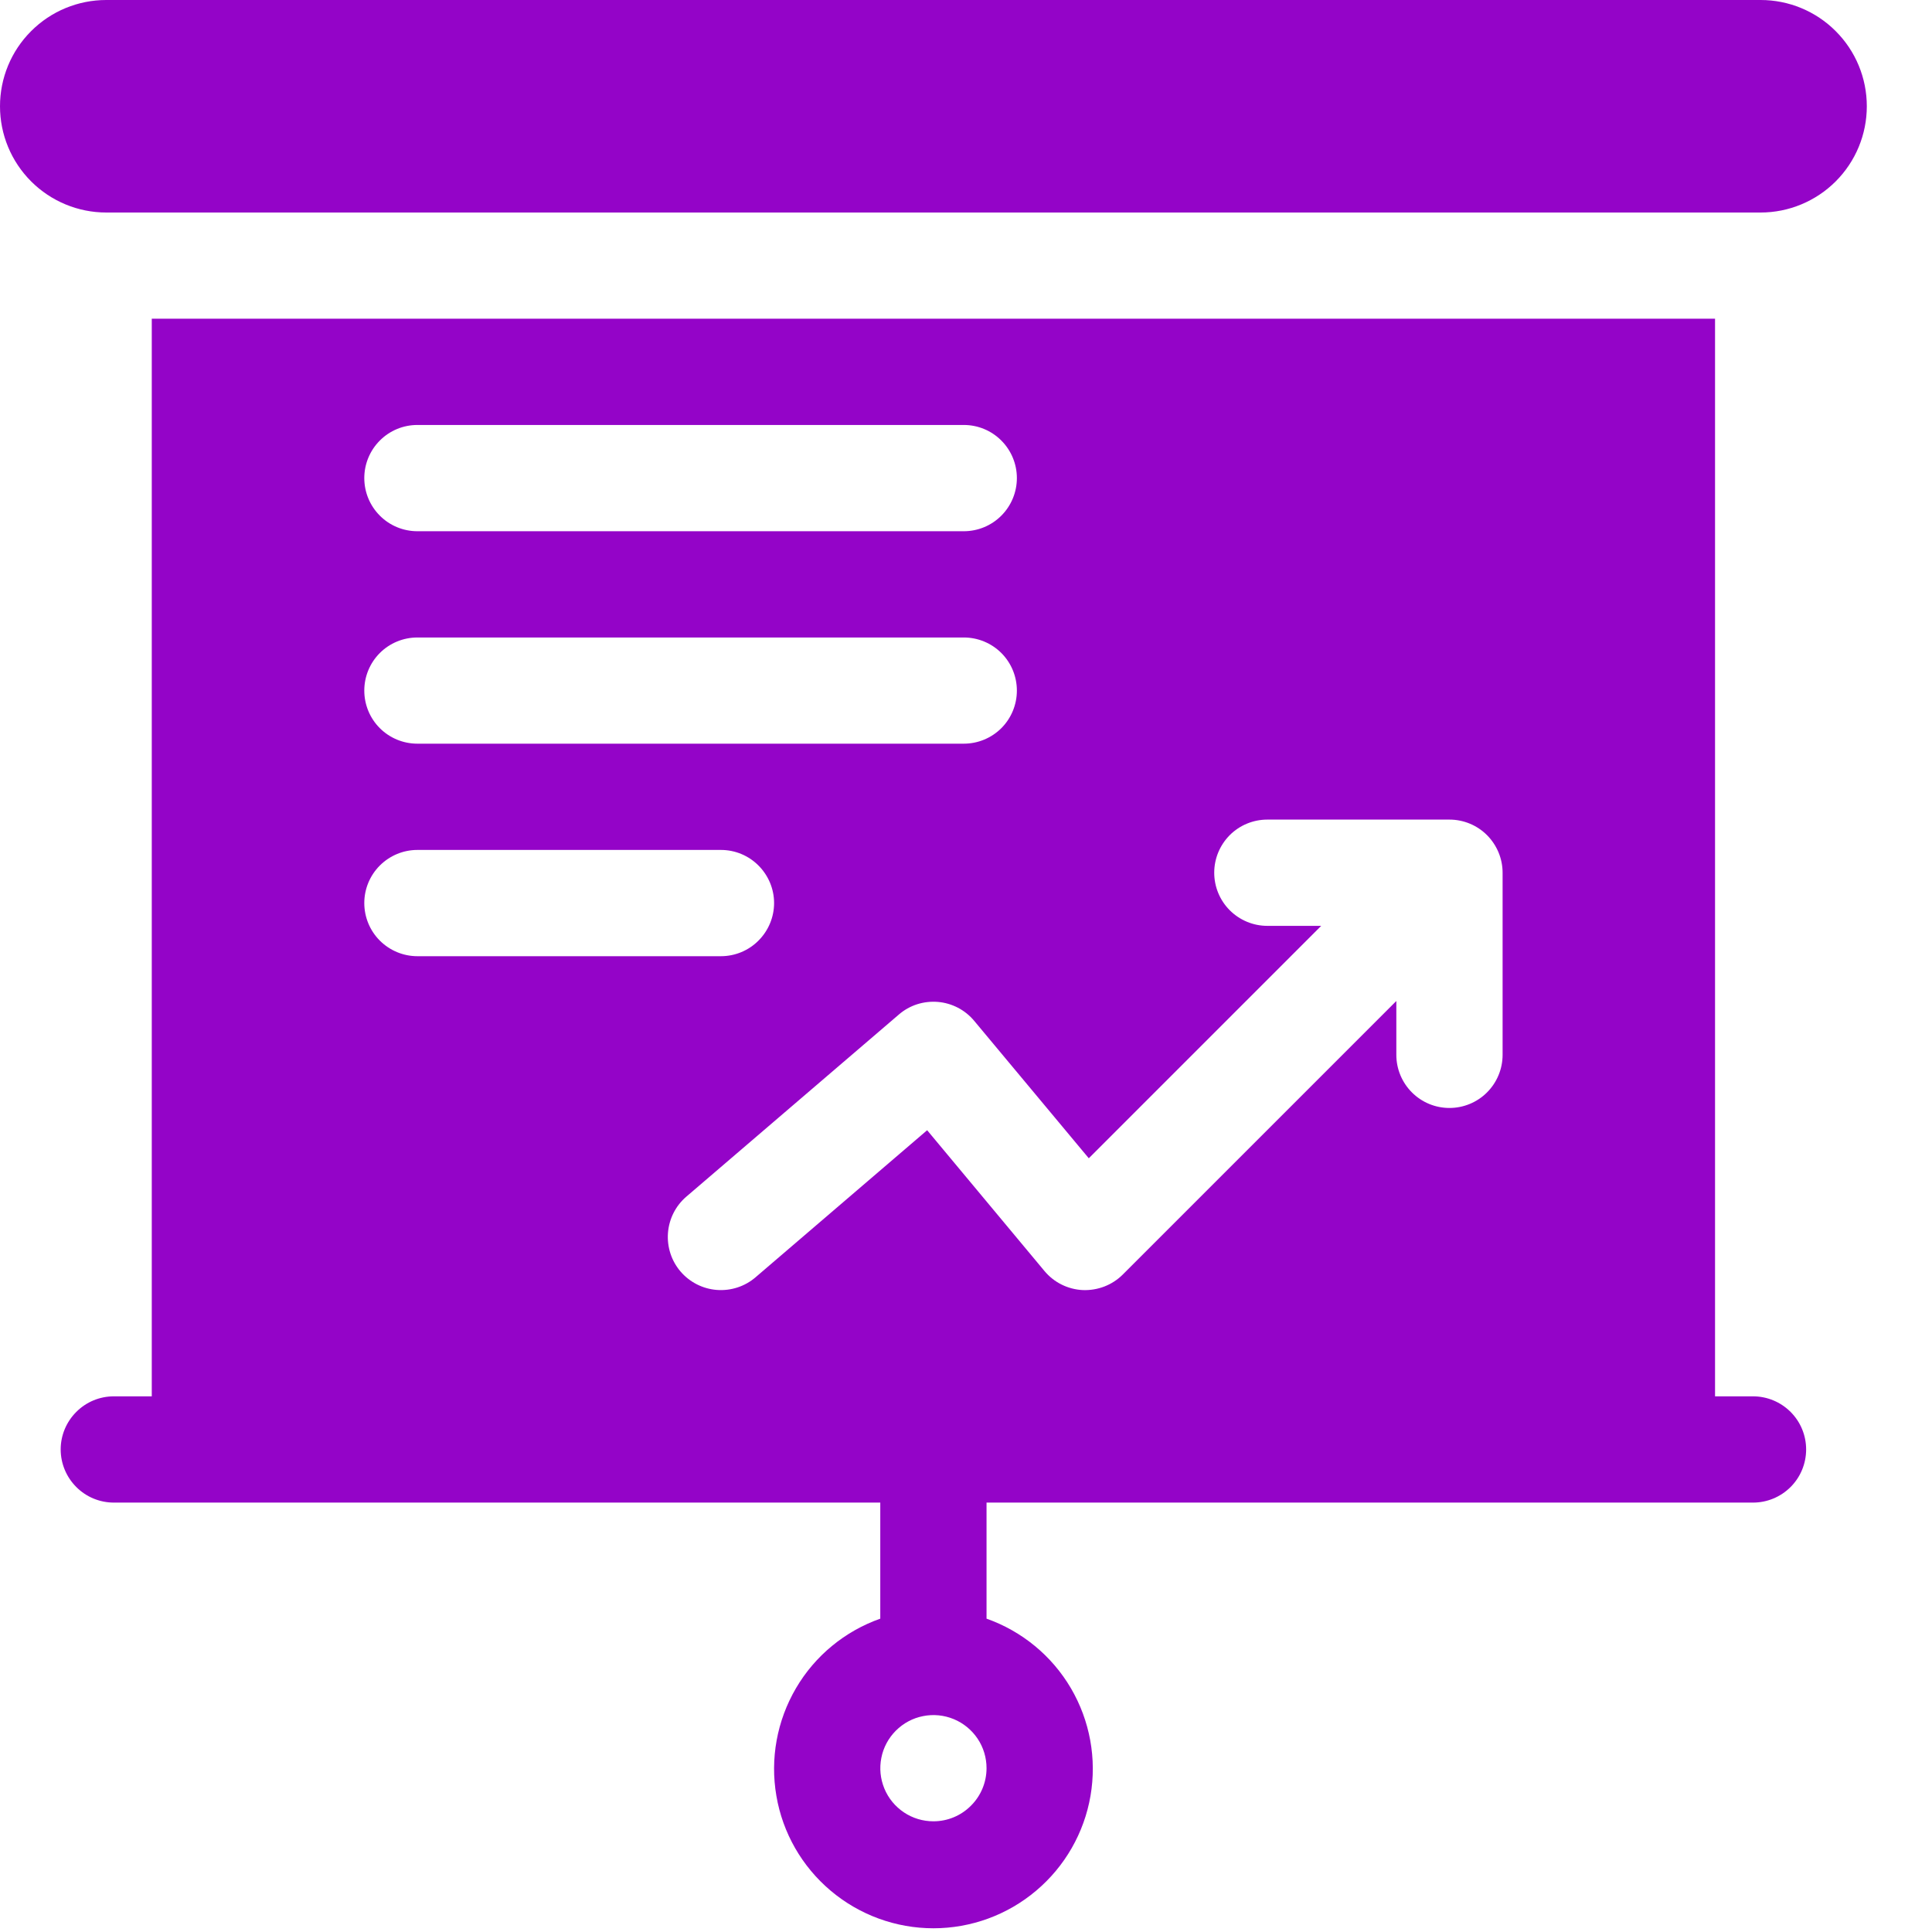 <svg width="27" height="27" viewBox="0 0 27 27" fill="none" xmlns="http://www.w3.org/2000/svg">
<path d="M24.605 0H1.485C1.091 5.86784e-09 0.713 0.156 0.435 0.435C0.156 0.713 0 1.091 0 1.485C0 1.879 0.156 2.256 0.435 2.535C0.713 2.813 1.091 2.97 1.485 2.97H24.605C24.998 2.97 25.376 2.813 25.654 2.535C25.933 2.256 26.089 1.879 26.089 1.485C26.089 1.091 25.933 0.713 25.654 0.435C25.376 0.156 24.998 5.86784e-09 24.605 0ZM24.499 19.514H23.968V4.454H2.121V19.514H1.591C1.394 19.514 1.205 19.592 1.066 19.732C0.927 19.871 0.848 20.059 0.848 20.256C0.848 20.453 0.927 20.642 1.066 20.781C1.205 20.921 1.394 20.999 1.591 20.999H12.302V22.621C11.807 22.796 11.389 23.14 11.124 23.593C10.858 24.047 10.761 24.579 10.85 25.097C10.938 25.615 11.207 26.084 11.609 26.423C12.011 26.762 12.519 26.948 13.045 26.948C13.57 26.948 14.079 26.762 14.48 26.423C14.882 26.084 15.151 25.615 15.24 25.097C15.329 24.579 15.232 24.047 14.966 23.593C14.7 23.14 14.282 22.796 13.787 22.621V20.999H24.499C24.695 20.999 24.884 20.921 25.024 20.781C25.163 20.642 25.241 20.453 25.241 20.256C25.241 20.059 25.163 19.871 25.024 19.732C24.884 19.592 24.695 19.514 24.499 19.514ZM13.045 25.453C12.898 25.453 12.754 25.41 12.632 25.328C12.51 25.246 12.415 25.131 12.359 24.995C12.303 24.859 12.288 24.71 12.317 24.566C12.345 24.422 12.416 24.29 12.52 24.186C12.624 24.082 12.756 24.011 12.9 23.983C13.044 23.954 13.193 23.969 13.329 24.025C13.464 24.081 13.58 24.176 13.662 24.298C13.744 24.42 13.787 24.564 13.787 24.711C13.787 24.907 13.709 25.096 13.569 25.235C13.43 25.375 13.242 25.453 13.045 25.453ZM5.833 5.939H13.469C13.666 5.939 13.855 6.017 13.994 6.157C14.133 6.296 14.211 6.485 14.211 6.681C14.211 6.878 14.133 7.067 13.994 7.206C13.855 7.346 13.666 7.424 13.469 7.424H5.833C5.636 7.424 5.447 7.346 5.308 7.206C5.169 7.067 5.091 6.878 5.091 6.681C5.091 6.485 5.169 6.296 5.308 6.157C5.447 6.017 5.636 5.939 5.833 5.939ZM5.833 8.909H13.469C13.666 8.909 13.855 8.987 13.994 9.126C14.133 9.265 14.211 9.454 14.211 9.651C14.211 9.848 14.133 10.037 13.994 10.176C13.855 10.315 13.666 10.393 13.469 10.393H5.833C5.636 10.393 5.447 10.315 5.308 10.176C5.169 10.037 5.091 9.848 5.091 9.651C5.091 9.454 5.169 9.265 5.308 9.126C5.447 8.987 5.636 8.909 5.833 8.909ZM5.091 12.62C5.091 12.424 5.169 12.235 5.308 12.096C5.447 11.957 5.636 11.878 5.833 11.878H10.075C10.272 11.878 10.461 11.956 10.6 12.096C10.739 12.235 10.818 12.424 10.818 12.62C10.818 12.817 10.739 13.006 10.6 13.145C10.461 13.285 10.272 13.363 10.075 13.363H5.833C5.636 13.363 5.447 13.284 5.308 13.145C5.169 13.006 5.091 12.817 5.091 12.62ZM20.999 14.742C20.999 14.938 20.921 15.127 20.781 15.267C20.642 15.406 20.453 15.484 20.256 15.484C20.059 15.484 19.871 15.406 19.732 15.267C19.592 15.127 19.514 14.938 19.514 14.742V13.989L15.691 17.812C15.618 17.885 15.53 17.942 15.434 17.979C15.338 18.016 15.235 18.033 15.132 18.029C15.029 18.024 14.928 17.998 14.836 17.952C14.743 17.906 14.662 17.841 14.596 17.762L12.957 15.795L10.558 17.851C10.409 17.979 10.214 18.042 10.018 18.027C9.822 18.012 9.64 17.92 9.511 17.77C9.383 17.621 9.32 17.426 9.335 17.23C9.35 17.034 9.442 16.851 9.592 16.723L12.562 14.178C12.636 14.114 12.723 14.065 12.816 14.035C12.91 14.005 13.009 13.994 13.107 14.002C13.205 14.01 13.3 14.038 13.387 14.083C13.475 14.129 13.552 14.191 13.615 14.267L15.216 16.187L18.464 12.939H17.711C17.514 12.939 17.325 12.86 17.186 12.721C17.047 12.582 16.969 12.393 16.969 12.196C16.969 11.999 17.047 11.811 17.186 11.671C17.325 11.532 17.514 11.454 17.711 11.454H20.256C20.453 11.454 20.642 11.532 20.781 11.671C20.92 11.811 20.999 11.999 20.999 12.196V14.742Z" fill="#9404C8"/>
</svg>
